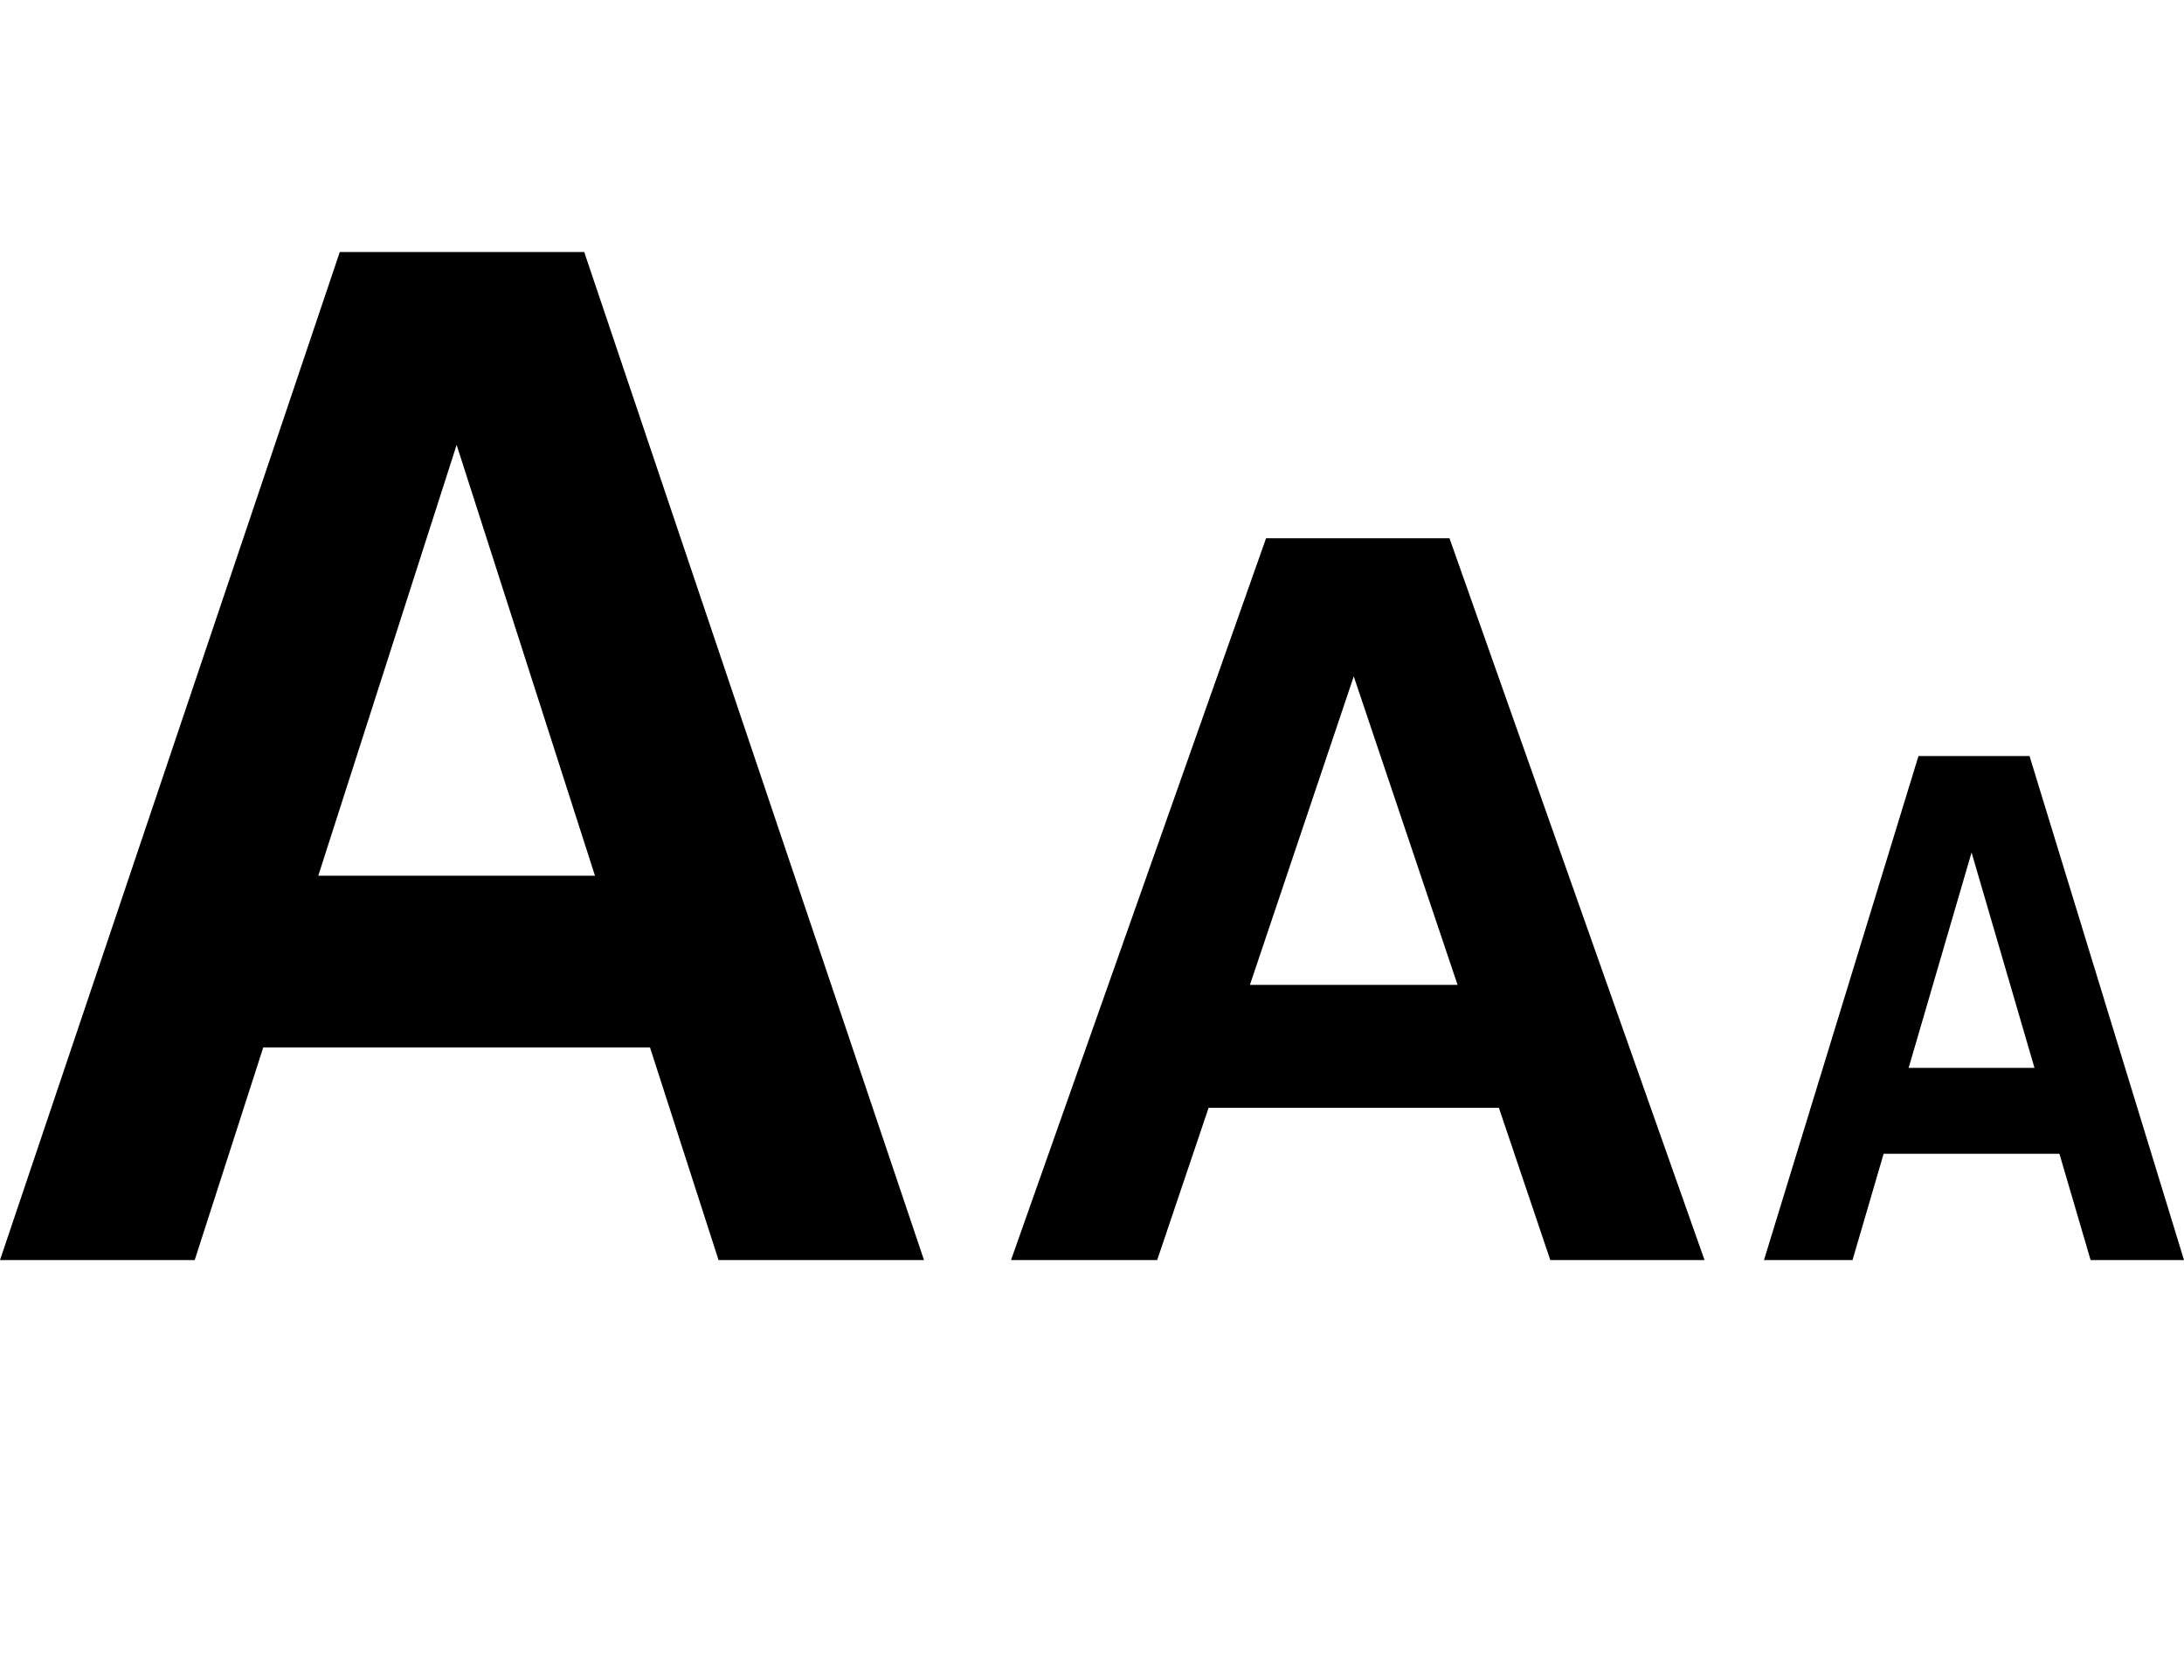 <svg width="26" height="20" viewBox="0 0 26 20" fill="none" xmlns="http://www.w3.org/2000/svg">
<path fill-rule="evenodd" clip-rule="evenodd" d="M11 15L6.955 3H4.045L0 15H2.318L3.134 12.469H7.738L8.554 15H11ZM5.436 5.296L7.083 10.425H3.789L5.436 5.296ZM20.292 15L17.256 6.408H15.072L12.036 15H13.776L14.388 13.188H17.844L18.456 15H20.292ZM16.116 8.052L17.352 11.724H14.88L16.116 8.052ZM24.161 9L26 15H24.888L24.517 13.735H22.424L22.054 15H21L22.839 9H24.161ZM24.22 12.712L23.471 10.148L22.722 12.712H24.22Z" fill="#000000"/>
</svg>
